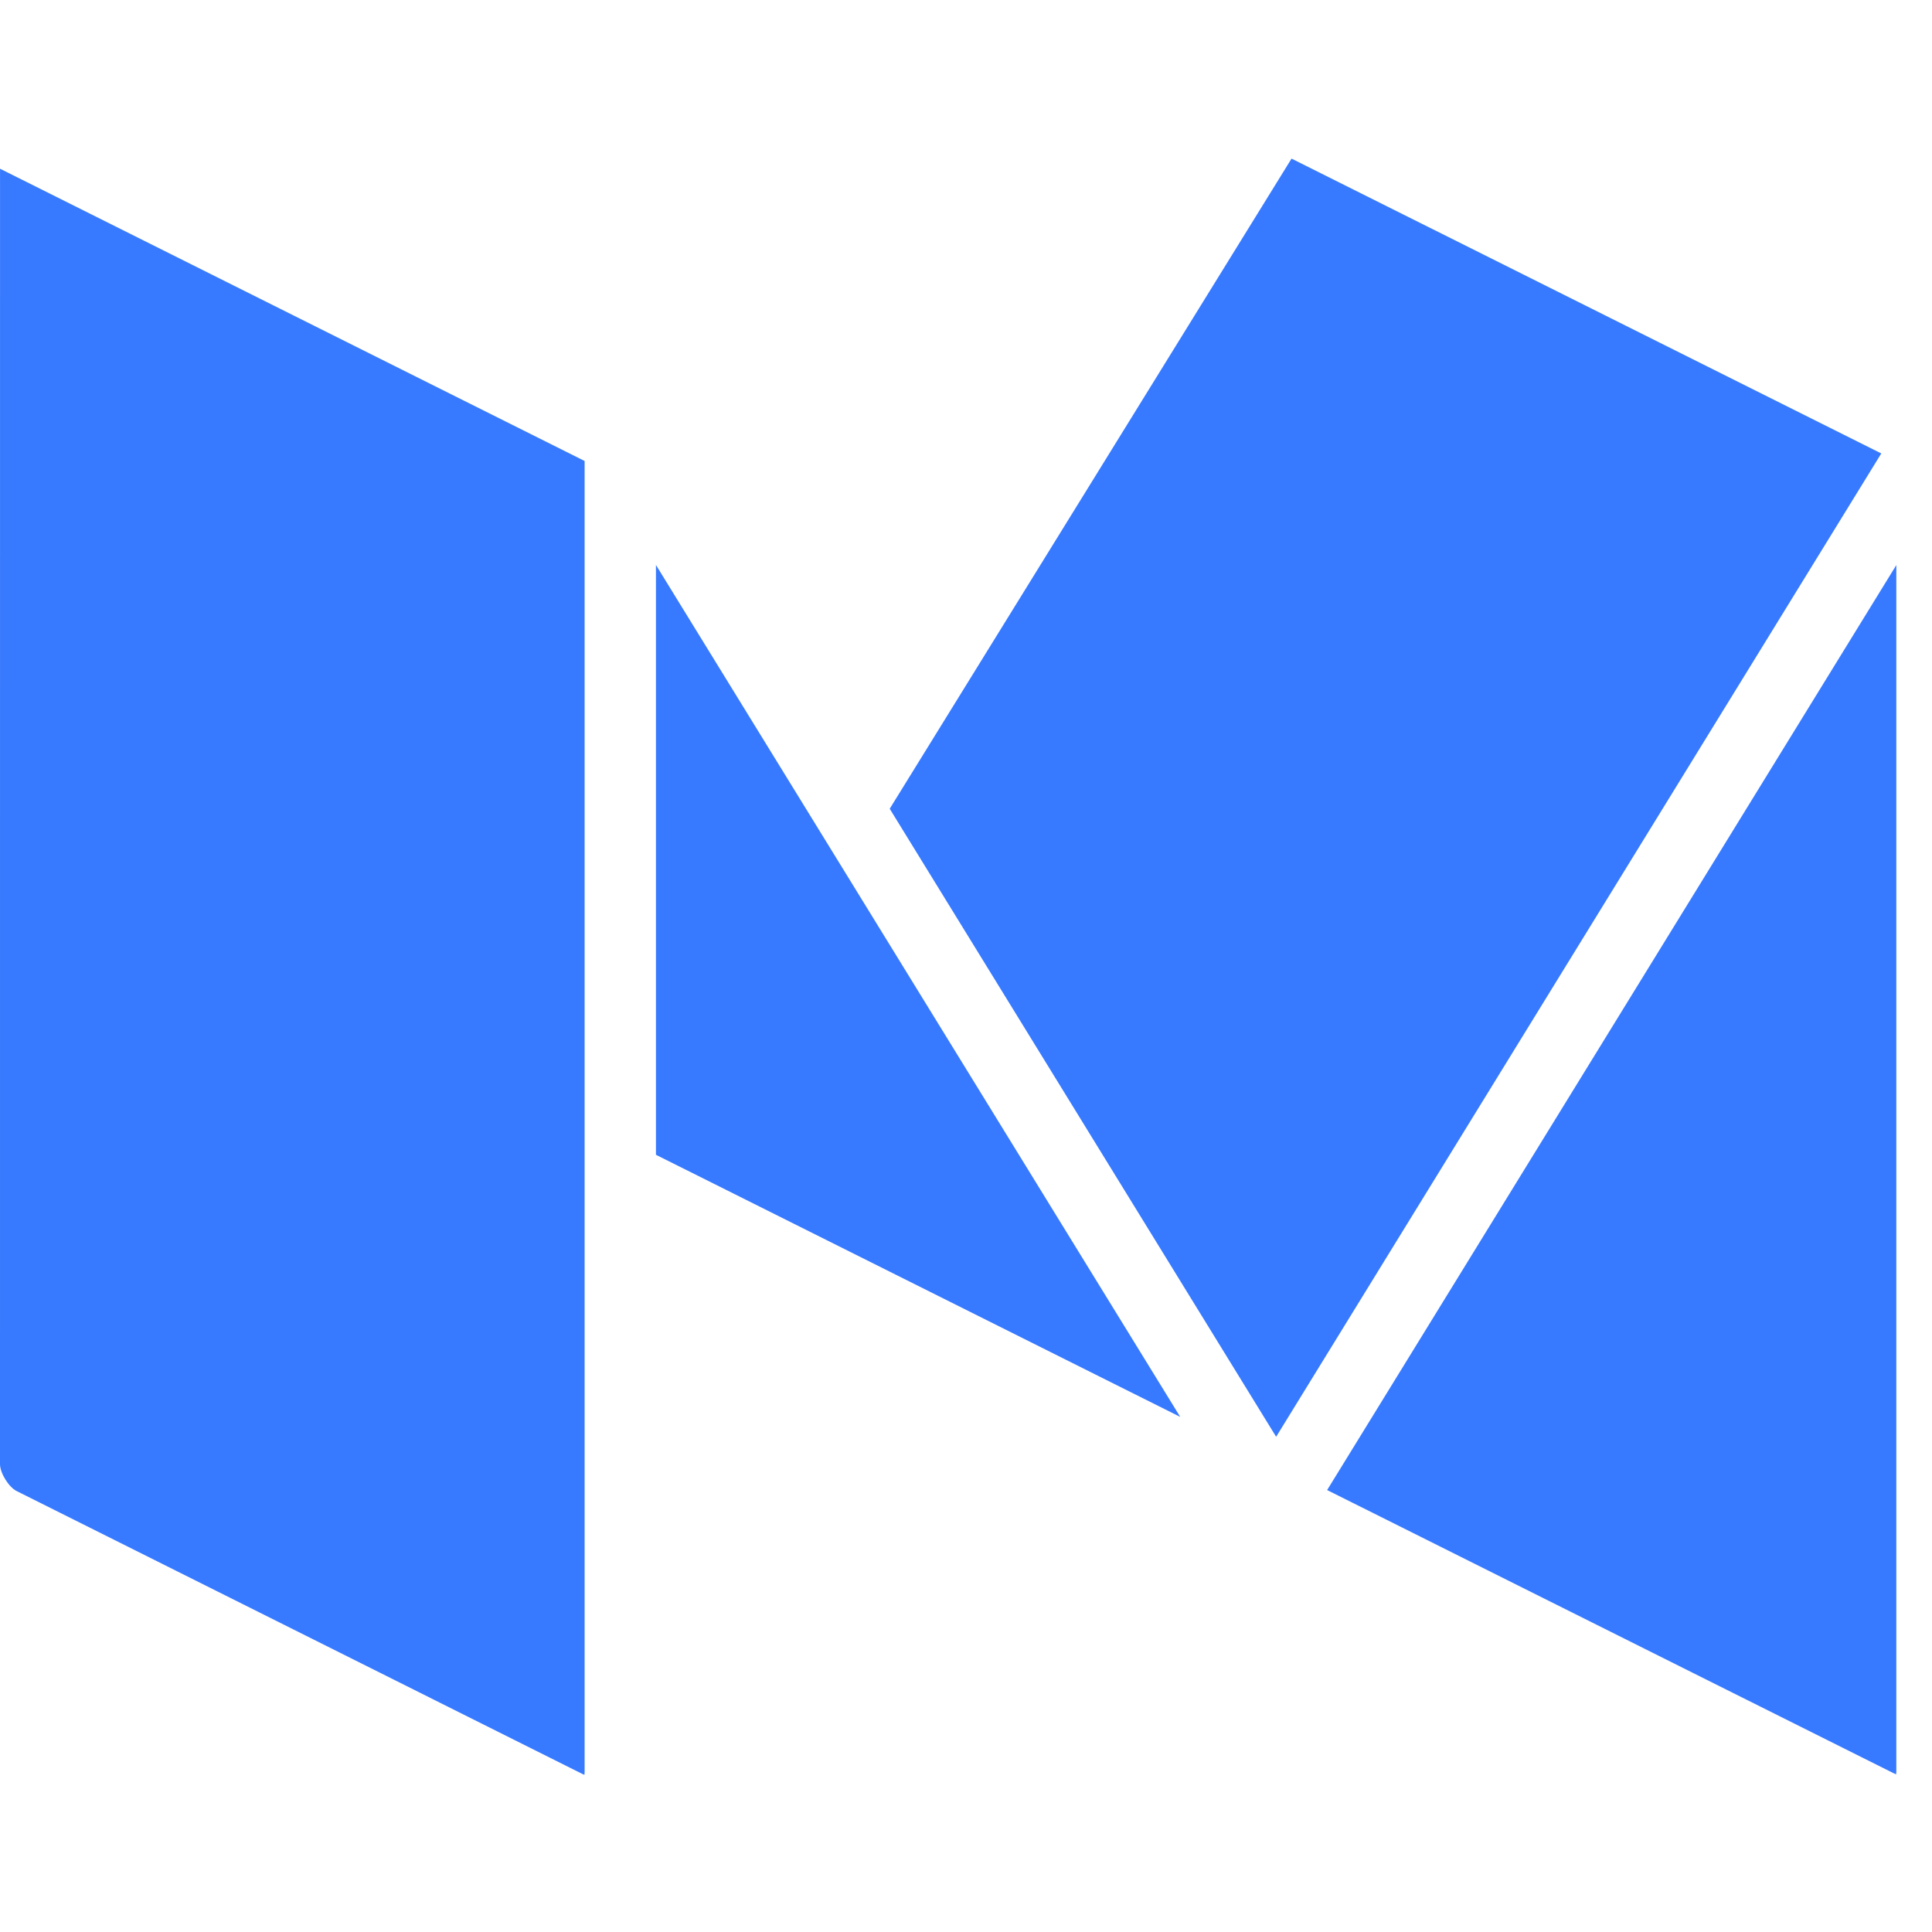<?xml version="1.0" encoding="UTF-8"?>
<svg width="64px" height="64px" viewBox="0 0 64 64" version="1.1" xmlns="http://www.w3.org/2000/svg" xmlns:xlink="http://www.w3.org/1999/xlink">
    <!-- Generator: Sketch 48.2 (47327) - http://www.bohemiancoding.com/sketch -->
    <title>Artboard</title>
    <desc>Created with Sketch.</desc>
    <defs></defs>
    <g id="Social-icons" stroke="none" stroke-width="1" fill="none" fill-rule="evenodd">
        <g id="Artboard" fill="#377AFF" fill-rule="nonzero">
            <g id="medium" transform="translate(0, 4)">
                <path d="M43.963,45.36 L62.724,54.738 C62.757,54.754 62.787,54.767 62.813,54.777 C62.816,54.75 62.818,54.717 62.818,54.68 L62.818,14.719 L43.963,45.36 Z" id="Shape"></path>
                <polygon id="Shape" points="42.784 1.254 29.473 22.791 42.274 43.595 62.32 11.021"></polygon>
                <polygon id="Shape" points="21.729 34.254 39.097 42.937 21.729 14.715"></polygon>
                <path d="M0,44.502 C0,44.796 0.289,45.262 0.551,45.393 L19.27,54.753 C19.304,54.769 19.335,54.784 19.361,54.792 C19.364,54.765 19.366,54.732 19.366,54.694 L19.366,11.271 L0.001,1.589 L0,44.502 Z" id="Shape"></path>
            </g>
        </g>
    </g>
</svg>